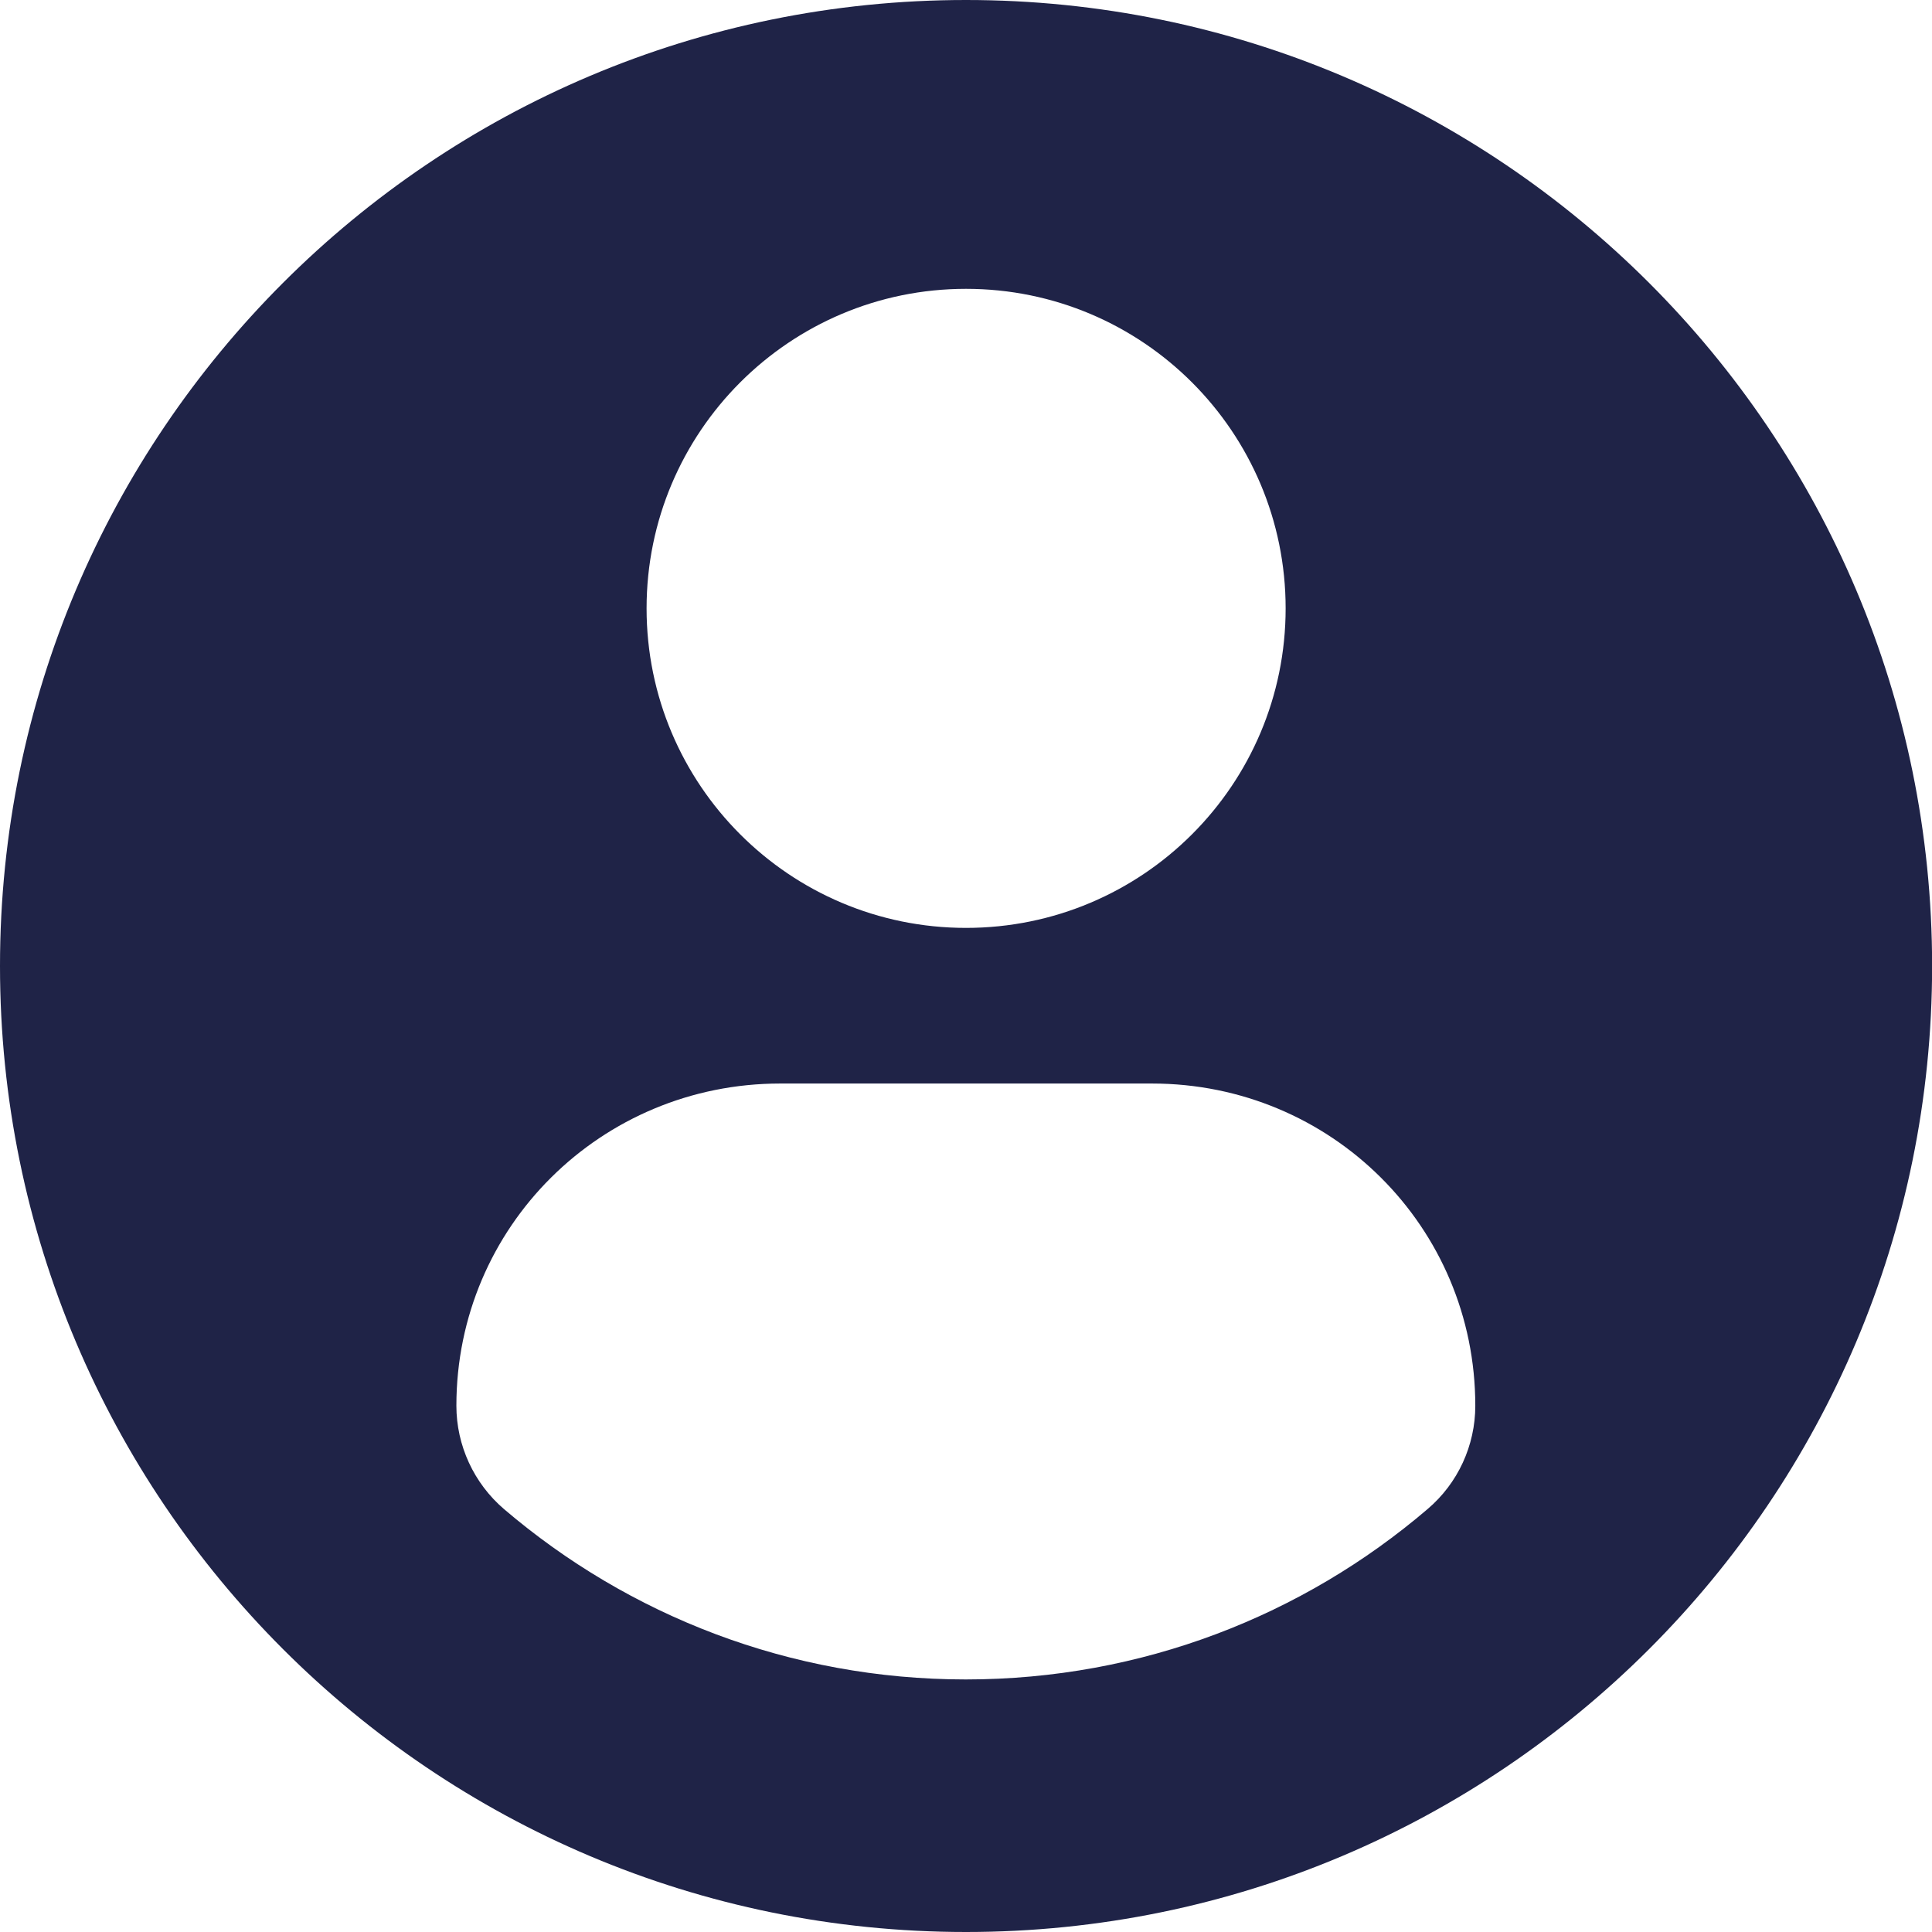 <svg width="18" height="18" viewBox="0 0 18 18" fill="none" xmlns="http://www.w3.org/2000/svg">
<path d="M9 0C4.03 0 0 4.029 0 9C0 13.971 4.03 18 9 18C13.971 18 18.001 13.971 18.001 9C18.001 4.029 13.971 0 9 0ZM9 2.691C10.645 2.691 11.978 4.024 11.978 5.668C11.978 7.312 10.645 8.645 9 8.645C7.357 8.645 6.024 7.312 6.024 5.668C6.024 4.024 7.357 2.691 9 2.691ZM8.998 15.647C7.358 15.647 5.856 15.05 4.697 14.061C4.415 13.82 4.252 13.467 4.252 13.097C4.252 11.429 5.601 10.095 7.269 10.095H10.733C12.401 10.095 13.745 11.429 13.745 13.097C13.745 13.467 13.583 13.82 13.3 14.06C12.142 15.05 10.639 15.647 8.998 15.647Z" fill="#1F2347"/>
</svg>
